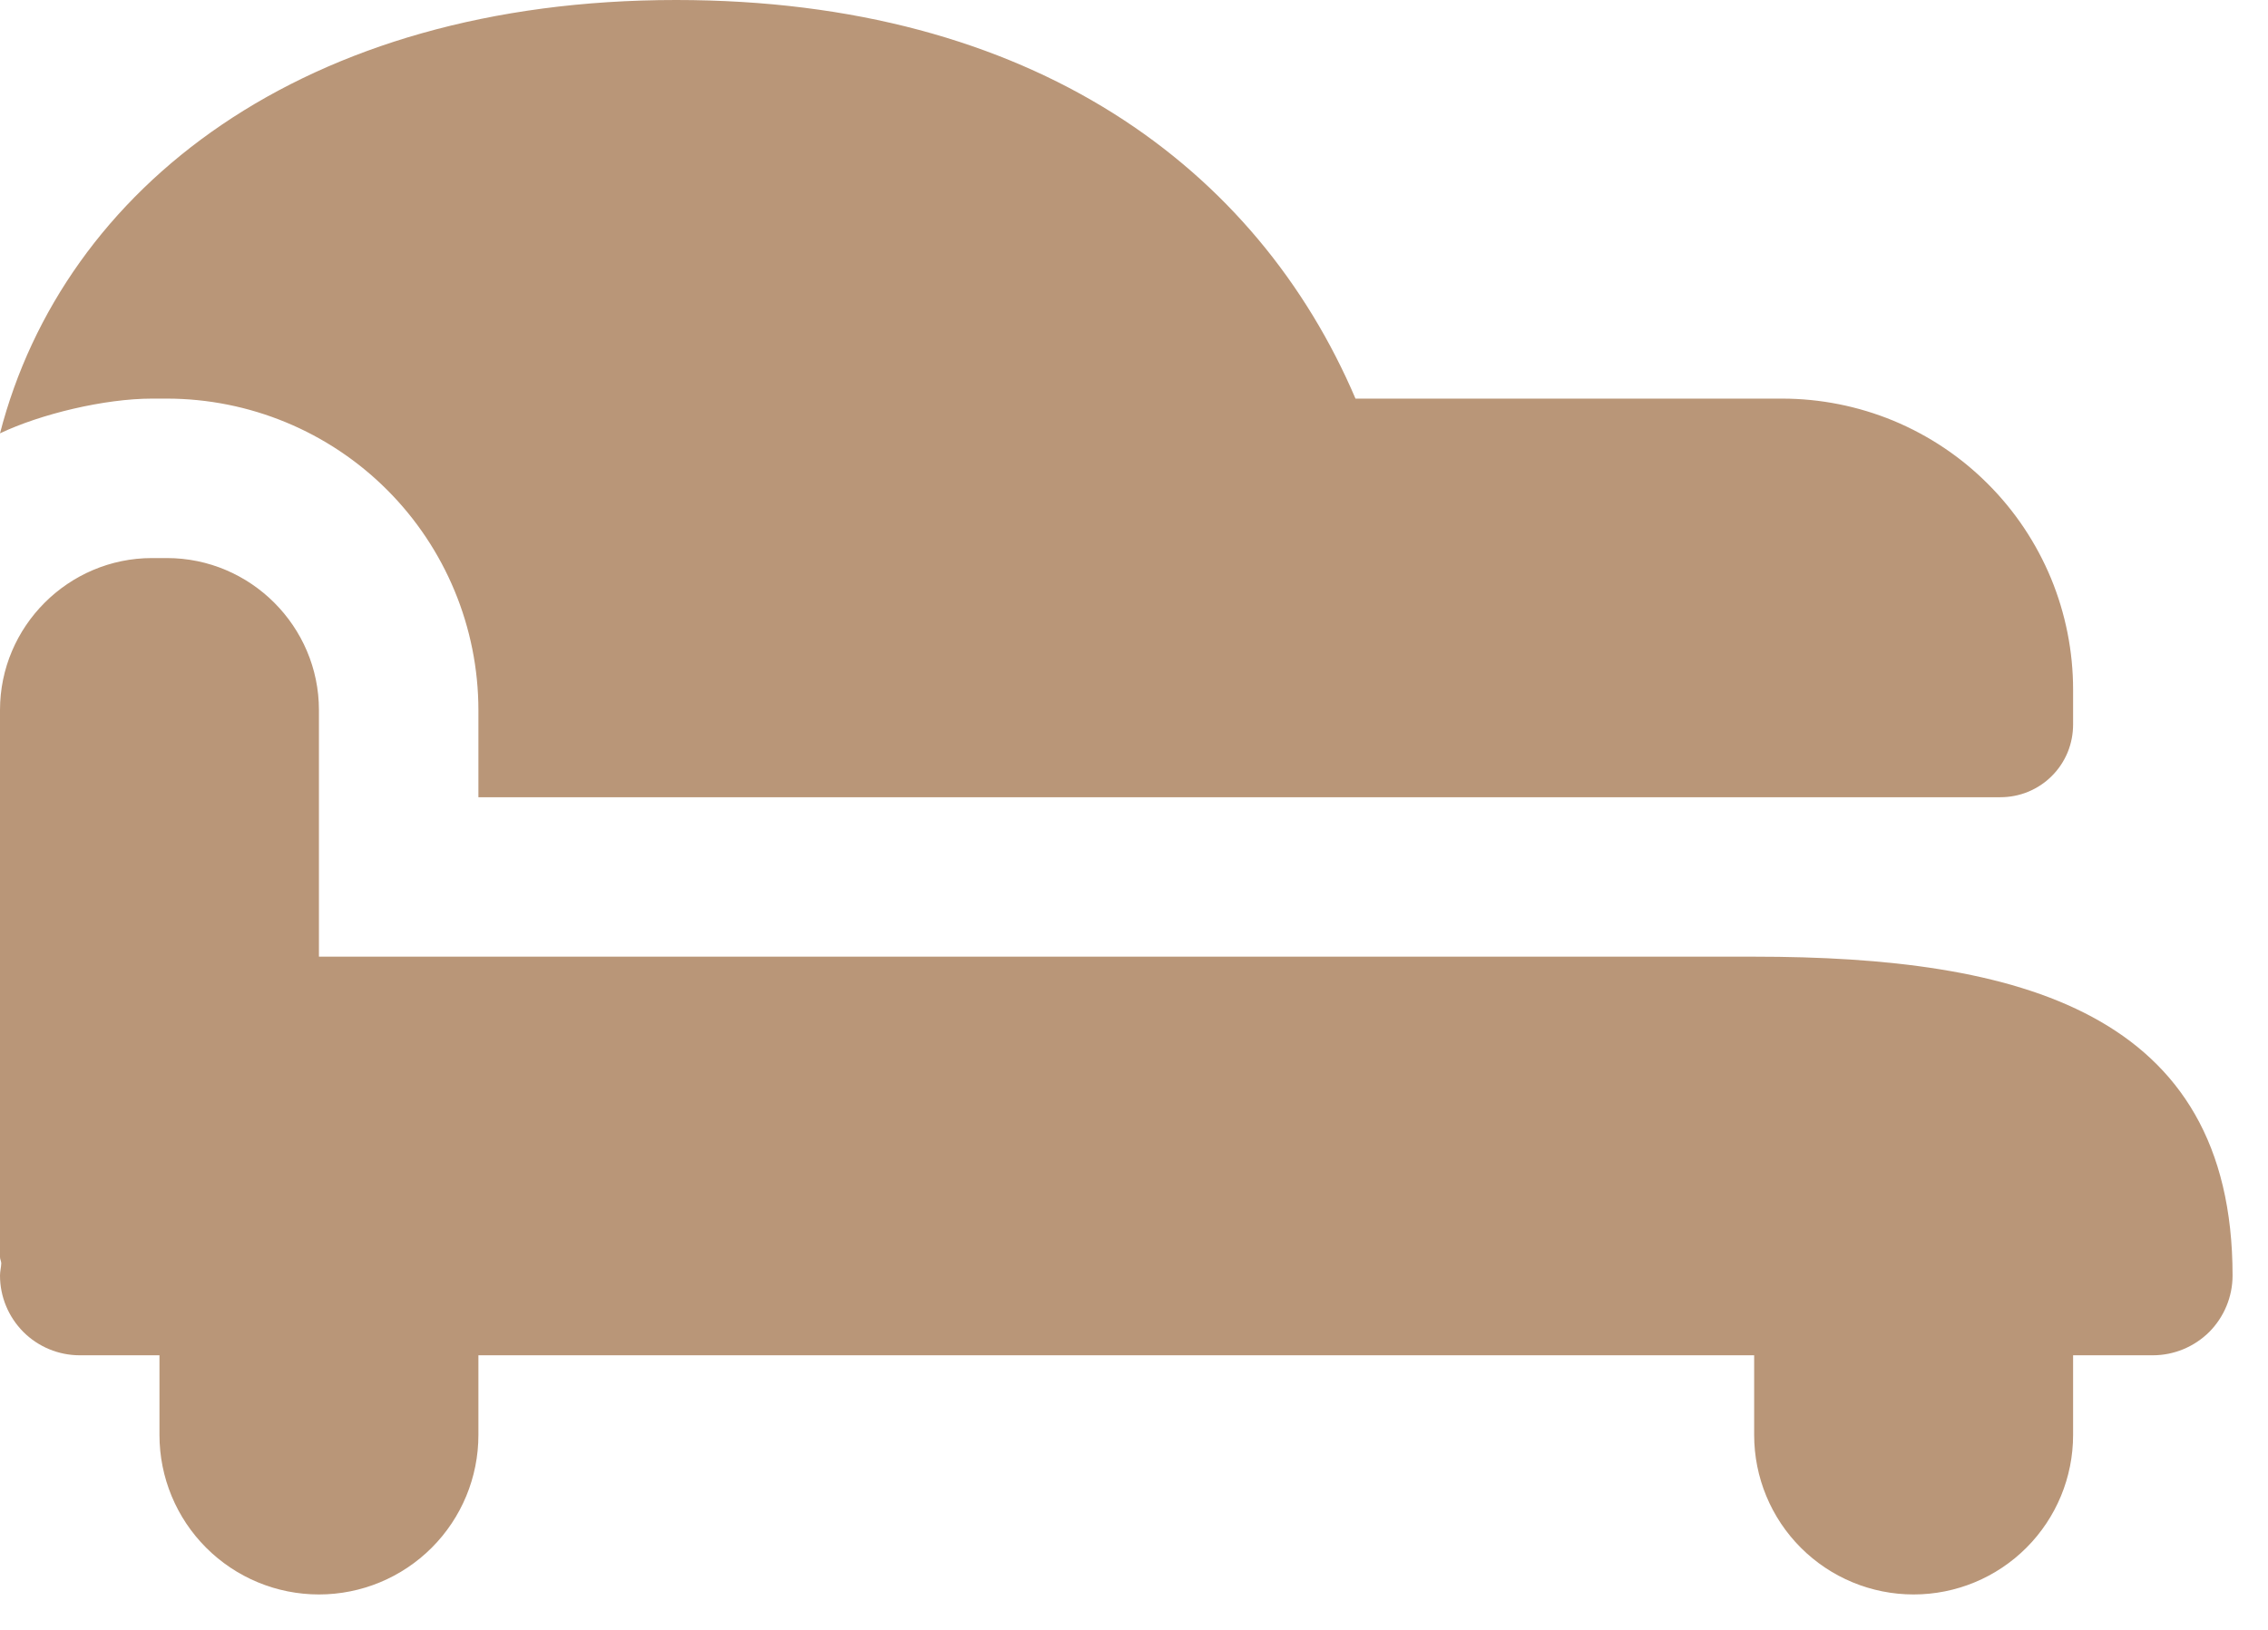 <svg width="32" height="23" viewBox="0 0 32 23" fill="none" xmlns="http://www.w3.org/2000/svg">
<path d="M24.75 13.5C28.477 13.5 31.5 14.273 31.5 18C31.5 18.298 31.381 18.584 31.171 18.796C30.959 19.006 30.673 19.125 30.375 19.125H29.25V20.25C29.25 20.847 29.013 21.419 28.591 21.841C28.169 22.263 27.597 22.5 27 22.5C26.403 22.5 25.831 22.263 25.409 21.841C24.987 21.419 24.75 20.847 24.75 20.25V19.125H6.75V20.25C6.75 20.847 6.513 21.419 6.091 21.841C5.669 22.263 5.097 22.5 4.5 22.5C3.903 22.5 3.331 22.263 2.909 21.841C2.487 21.419 2.25 20.847 2.25 20.25V19.125H1.125C0.827 19.125 0.54 19.006 0.33 18.796C0.119 18.584 0 18.298 0 18C0 17.94 0.016 17.884 0.018 17.826C0.016 17.794 0 17.769 0 17.739V10.02C0 8.84 0.965 7.875 2.145 7.875H2.355C3.535 7.875 4.5 8.84 4.5 10.02V13.5H24.75ZM2.355 5.625H2.145C1.473 5.625 0.572 5.843 0 6.115C0.894 2.652 4.276 0 9.54 0C14.581 0 17.741 2.382 19.125 5.625H25.143C25.682 5.625 26.216 5.731 26.715 5.937C27.213 6.144 27.666 6.446 28.047 6.828C28.429 7.209 28.731 7.662 28.938 8.16C29.144 8.659 29.25 9.193 29.25 9.732V10.223C29.25 10.358 29.224 10.492 29.173 10.617C29.121 10.741 29.046 10.855 28.95 10.95C28.855 11.046 28.741 11.121 28.616 11.173C28.492 11.224 28.358 11.25 28.223 11.25H6.75V10.02C6.749 8.855 6.286 7.737 5.462 6.913C4.638 6.089 3.52 5.626 2.355 5.625Z" fill="#B99678"/>
</svg>
